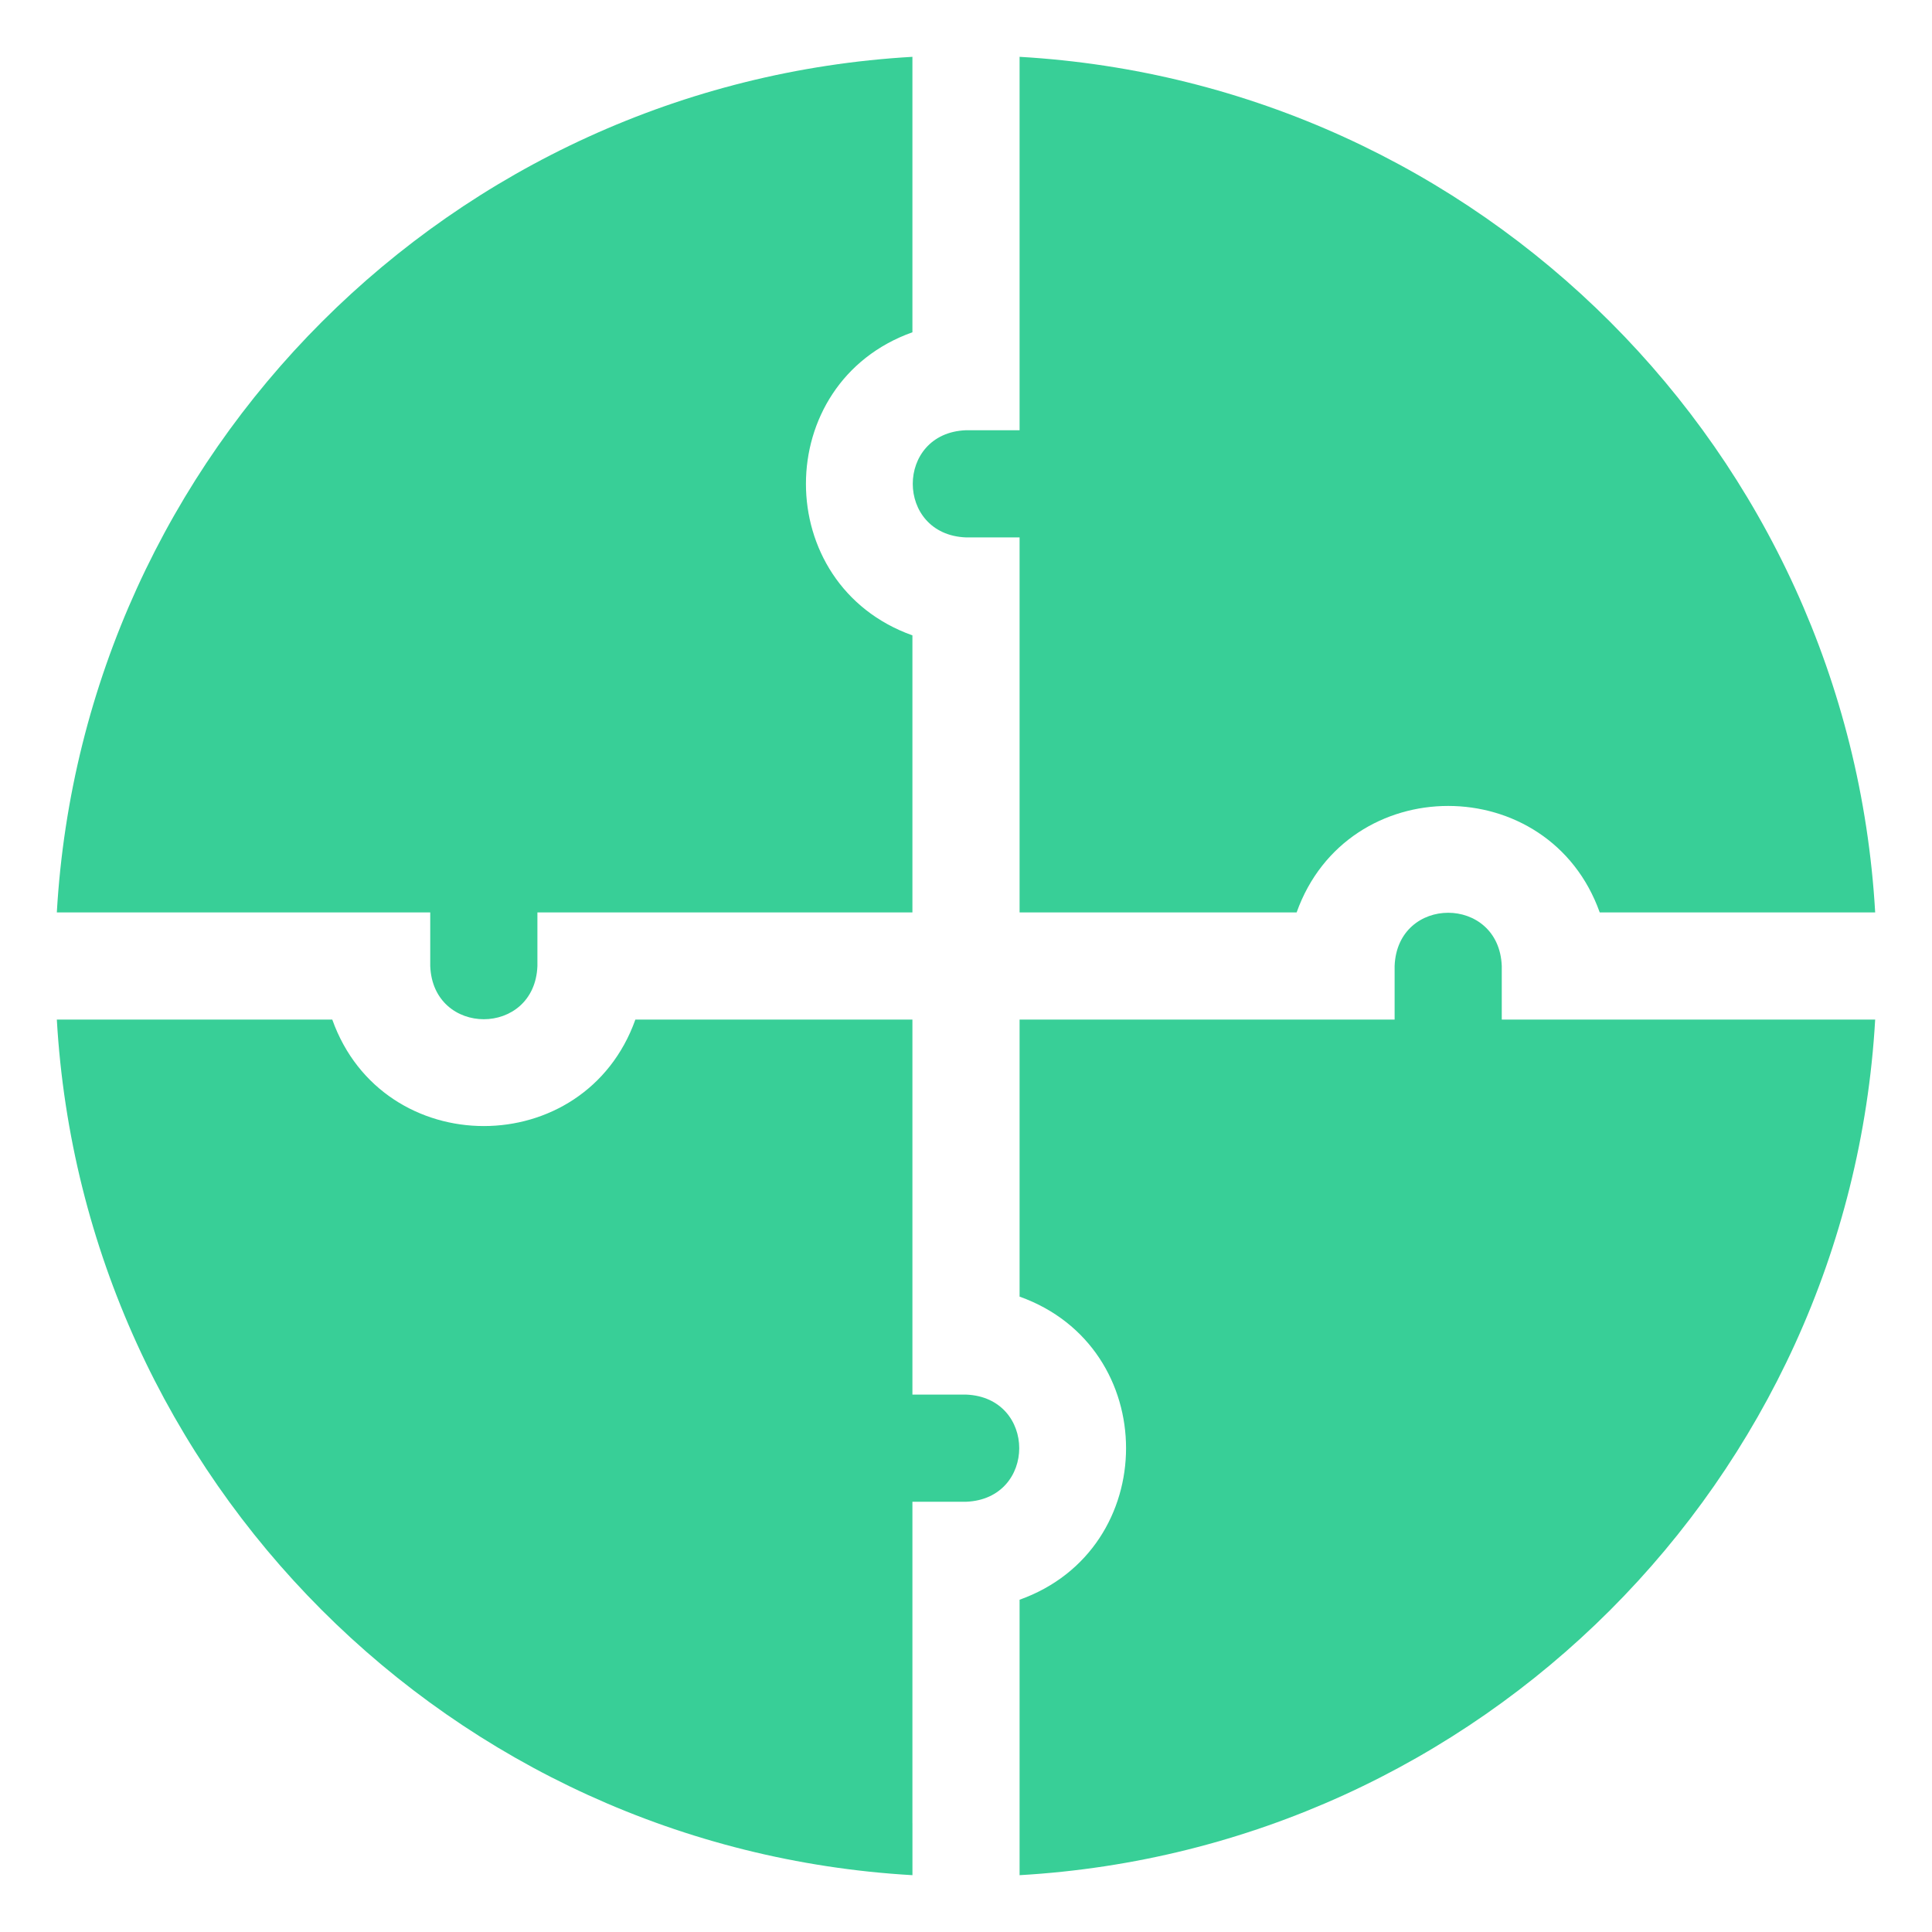 <svg xmlns="http://www.w3.org/2000/svg" width="68" height="68" viewBox="0 0 68 68" fill="none"><path d="M35.886 15.143H34C31.501 15.238 31.503 18.82 34 18.915H35.886V32.114H45.637C47.42 27.116 54.525 27.119 56.305 32.114H66C65.066 15.91 52.104 2.935 35.886 2V15.143Z" fill="#38CF97"/><path d="M15.143 32.114V34C15.238 36.499 18.82 36.497 18.915 34V32.114H32.114V22.363C27.116 20.58 27.119 13.476 32.114 11.695C32.114 10.671 32.114 3.212 32.114 2C15.909 2.934 2.935 15.896 2 32.114H15.143Z" fill="#38CF97"/><path d="M52.857 35.886V34C52.762 31.501 49.18 31.503 49.086 34V35.886H35.886V45.637C40.884 47.42 40.881 54.524 35.886 56.305V66C52.09 65.066 65.065 52.104 66 35.886C63.144 35.886 55.597 35.886 52.857 35.886Z" fill="#38CF97"/><path d="M32.114 64.171V52.857H34C36.499 52.762 36.497 49.18 34 49.085H32.114V35.886H22.363C20.58 40.884 13.476 40.881 11.695 35.886C10.671 35.886 3.212 35.886 2 35.886C2.934 52.09 15.896 65.065 32.115 66V64.171H32.114Z" fill="#38CF97"/></svg>